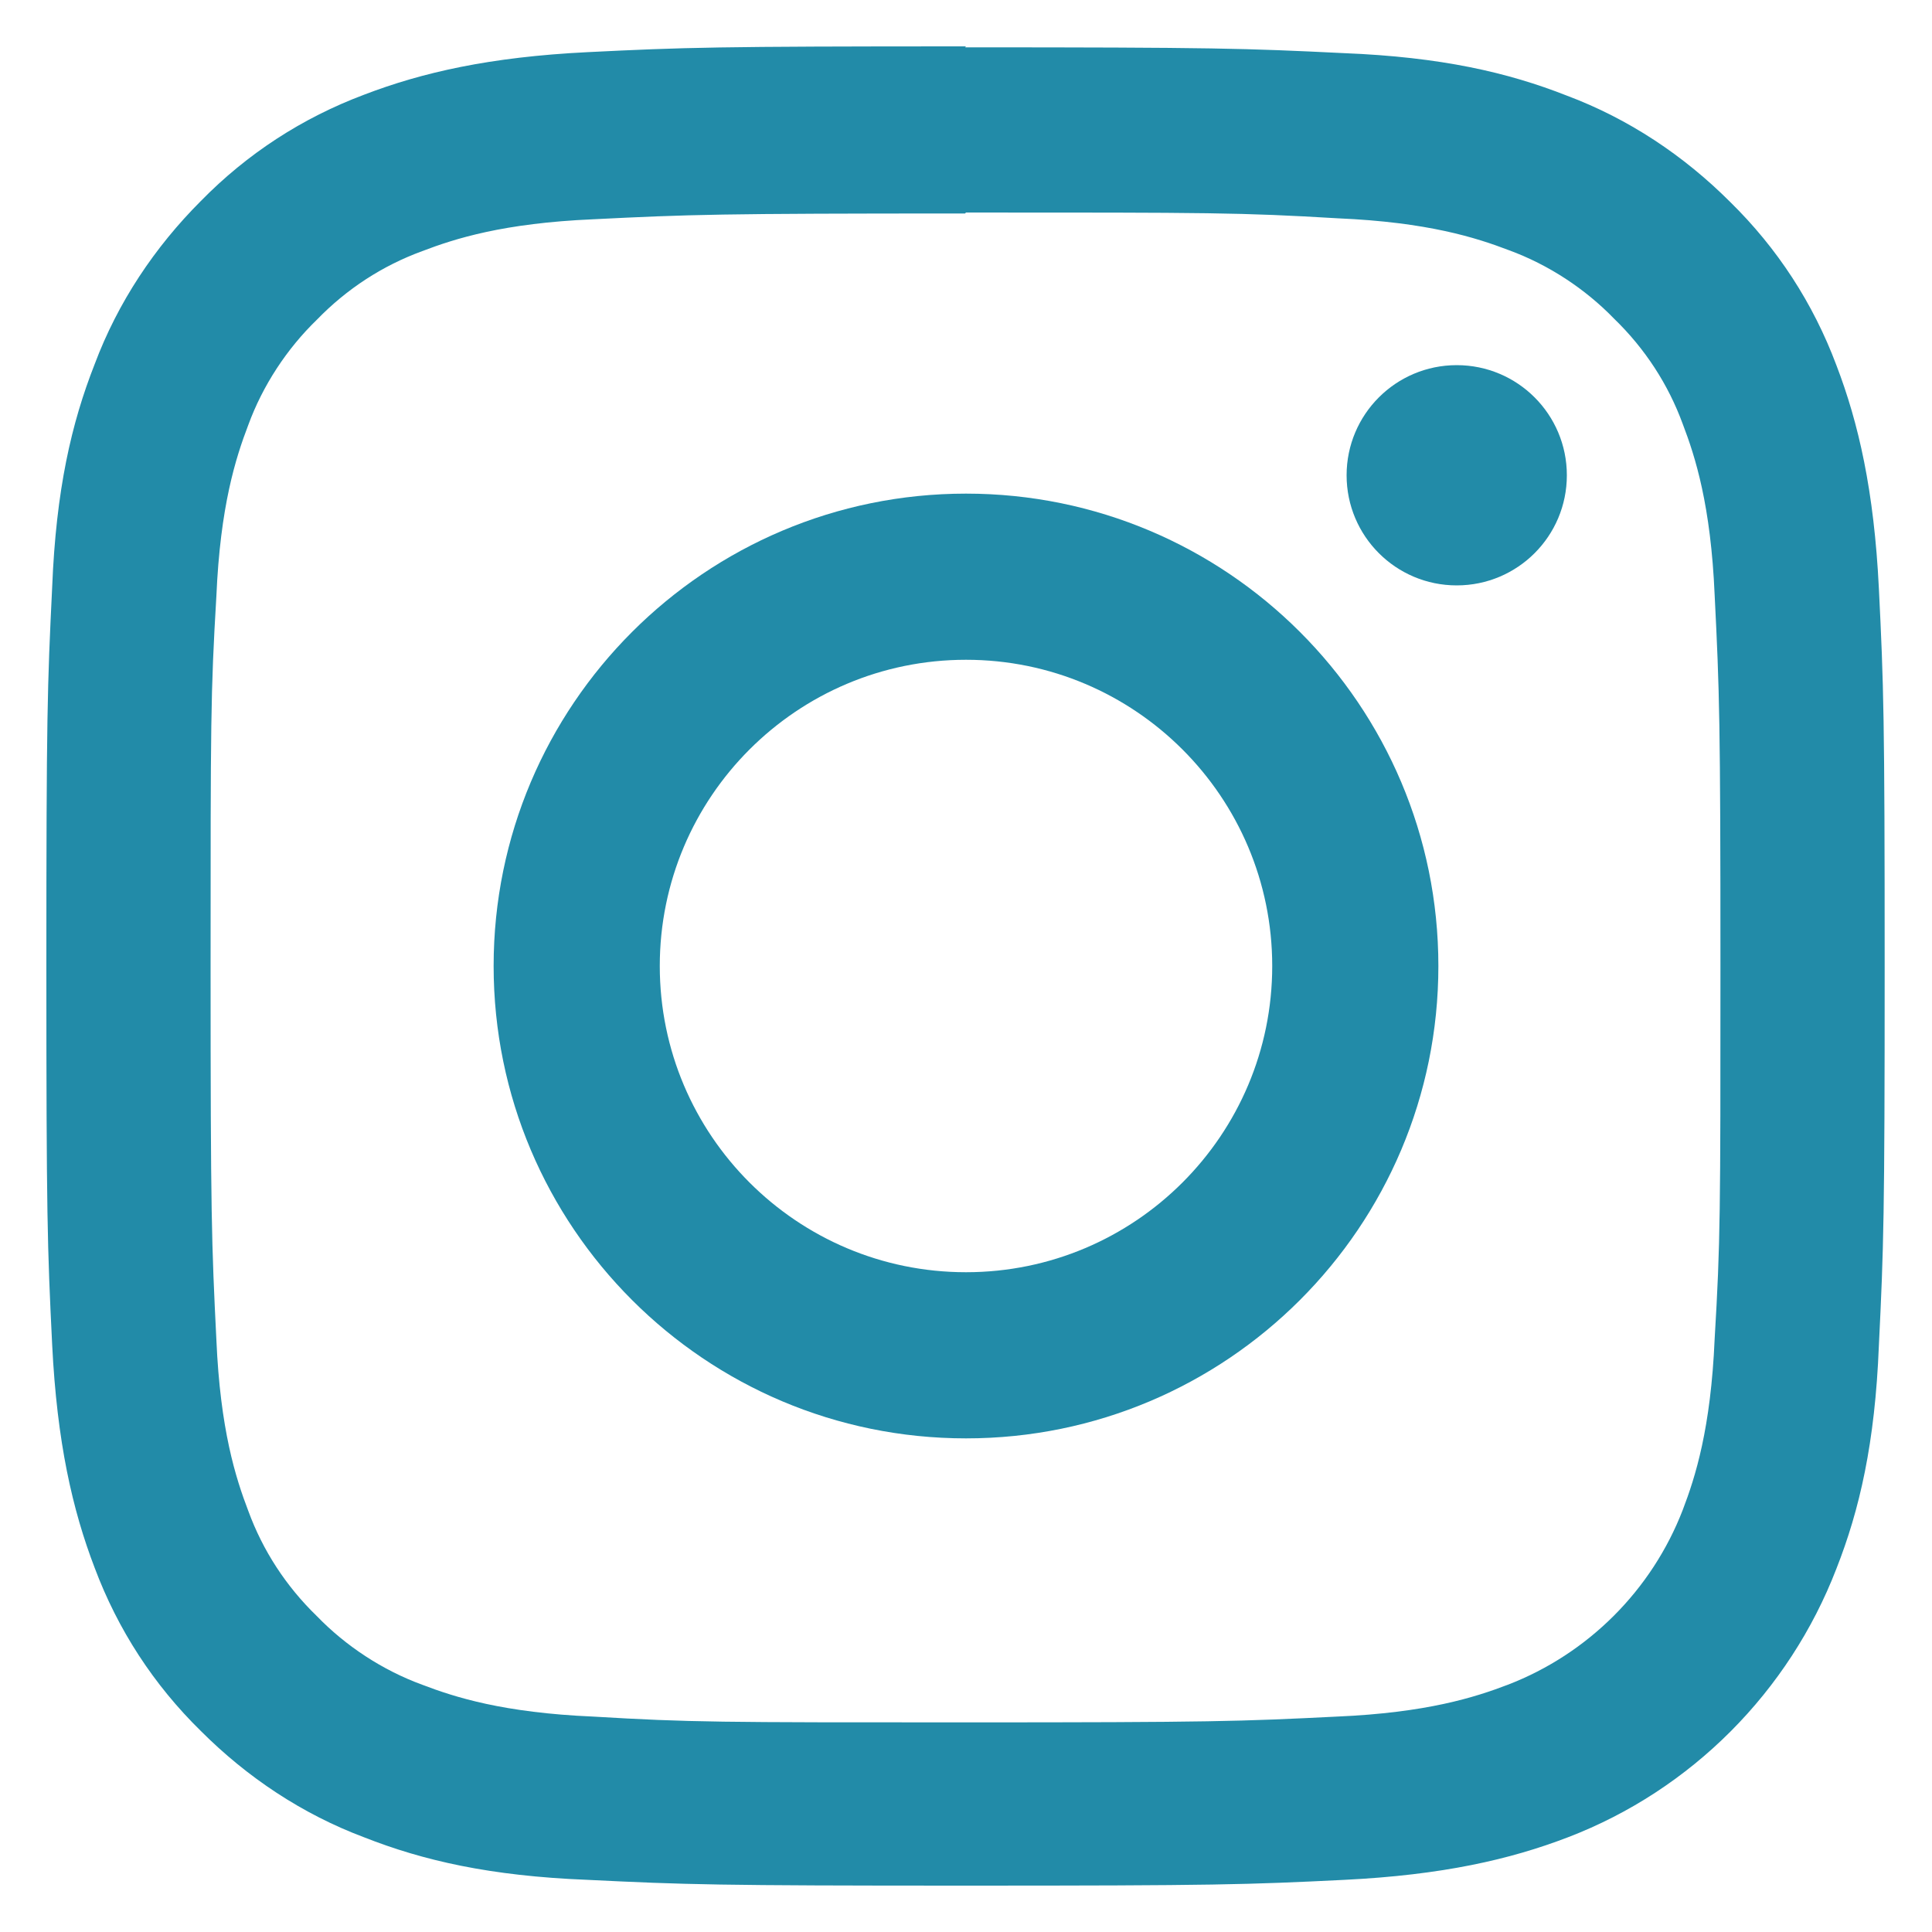 <?xml version="1.0" encoding="UTF-8"?>
<svg id="Laag_1" xmlns="http://www.w3.org/2000/svg" version="1.1" viewBox="0 0 20 20">
  <!-- Generator: Adobe Illustrator 29.6.1, SVG Export Plug-In . SVG Version: 2.1.1 Build 9)  -->
  <defs>
    <style>
      .st0 {
        fill-rule: evenodd;
      }

      .st0, .st1, .st2 {
        fill: #ffffed;
      }

      .st1, .st3 {
        display: none;
      }

      .st4 {
        fill: #228ba8;
      }
    </style>
  </defs>
  <path id="Airbnb" class="st1" d="M18.58,14c-.09-.23-.19-.48-.29-.68-.15-.34-.3-.67-.44-.97l-.02-.02c-1.31-2.85-2.72-5.74-4.2-8.6l-.06-.11c-.16-.3-.31-.59-.46-.89-.19-.34-.38-.7-.68-1.05-.61-.76-1.48-1.18-2.42-1.18s-1.81.42-2.43,1.14c-.29.34-.49.7-.68,1.05-.15.3-.3.6-.46.89l-.06.11c-1.46,2.85-2.89,5.74-4.2,8.6l-.02.04c-.13.3-.29.63-.44.97-.1.21-.19.44-.29.68-.25.7-.32,1.37-.23,2.05.21,1.43,1.16,2.62,2.47,3.16.49.21,1.01.3,1.54.3.15,0,.34-.02.49-.04.63-.08,1.27-.28,1.9-.65.78-.44,1.52-1.06,2.36-1.98.84.91,1.6,1.54,2.36,1.98.63.36,1.27.57,1.9.65.15.02.34.04.49.04.53,0,1.06-.1,1.54-.3,1.33-.53,2.26-1.75,2.47-3.16.15-.67.08-1.33-.17-2.03h.03ZM10.11,15.18c-1.04-1.31-1.71-2.54-1.95-3.58-.1-.44-.12-.83-.06-1.18.04-.31.15-.58.31-.81.37-.52.98-.85,1.7-.85s1.35.31,1.7.85c.15.23.27.5.31.81.06.35.04.75-.06,1.18-.23,1.02-.91,2.25-1.95,3.58ZM17.8,16.09c-.13,1-.81,1.87-1.75,2.25-.46.19-.96.25-1.46.19-.48-.06-.96-.21-1.46-.5-.69-.39-1.39-.98-2.2-1.87,1.27-1.56,2.04-2.99,2.33-4.26.13-.6.15-1.14.1-1.64-.08-.48-.25-.92-.52-1.31-.6-.87-1.6-1.37-2.72-1.37s-2.12.52-2.72,1.37c-.27.39-.44.83-.52,1.31-.08.5-.06,1.06.1,1.64.29,1.27,1.08,2.72,2.33,4.28-.79.89-1.5,1.48-2.2,1.87-.5.29-.98.44-1.46.5-.52.06-1.02-.02-1.46-.19-.94-.39-1.62-1.25-1.75-2.25-.06-.48-.02-.96.17-1.5.06-.19.15-.39.25-.62.13-.31.29-.64.44-.96l.02-.04c1.33-2.87,2.75-5.8,4.24-8.65l.06-.12c.15-.29.31-.6.46-.89.15-.31.33-.6.54-.85.4-.46.94-.71,1.54-.71s1.14.25,1.54.71c.21.25.39.54.54.85.15.29.31.6.46.89l.06.12c1.46,2.86,2.87,5.75,4.22,8.67v.02c.15.31.29.66.44.96.1.23.19.42.25.62.15.5.21.98.13,1.48Z"/>
  <g id="Instagram">
    <path class="st4" d="M10,2.2c2.54,0,2.84,0,3.85.06.93.04,1.43.2,1.77.33.41.15.79.4,1.09.71.32.31.56.68.71,1.09.13.34.29.84.33,1.77.05,1,.06,1.3.06,3.85s0,2.84-.06,3.85c-.04.93-.2,1.43-.33,1.77-.32.83-.98,1.49-1.81,1.81-.34.13-.84.29-1.77.33-1,.05-1.3.06-3.85.06s-2.84,0-3.85-.06c-.93-.04-1.43-.2-1.77-.33-.41-.15-.79-.4-1.09-.71-.32-.31-.56-.68-.71-1.09-.13-.34-.29-.84-.33-1.77-.05-1-.06-1.3-.06-3.85s0-2.84.06-3.85c.04-.93.2-1.43.33-1.77.15-.41.4-.79.71-1.09.31-.32.68-.56,1.09-.71.34-.13.84-.29,1.77-.33,1-.05,1.3-.06,3.85-.06M10,.48c-2.59,0-2.91.01-3.92.06-1.01.05-1.71.21-2.31.44-.64.24-1.21.61-1.69,1.1-.48.48-.86,1.05-1.1,1.69-.24.61-.4,1.3-.44,2.31-.05,1.02-.06,1.34-.06,3.92s.01,2.91.06,3.92c.05,1.01.21,1.71.44,2.31.24.64.61,1.21,1.1,1.69.48.48,1.05.86,1.69,1.1.61.24,1.3.4,2.31.44,1.02.05,1.34.06,3.92.06s2.91-.01,3.92-.06c1.01-.05,1.71-.21,2.31-.44,1.28-.49,2.29-1.51,2.78-2.78.24-.61.4-1.3.44-2.31.05-1.02.06-1.34.06-3.92s-.01-2.91-.06-3.92c-.05-1.01-.21-1.71-.44-2.31-.24-.64-.61-1.21-1.1-1.69-.48-.48-1.05-.86-1.69-1.1-.61-.24-1.3-.4-2.31-.44-1.02-.05-1.34-.06-3.92-.06h0Z"/>
    <path class="st4" d="M10,5.11c-2.7,0-4.89,2.19-4.89,4.89s2.19,4.89,4.89,4.89,4.89-2.19,4.89-4.89h0c0-2.7-2.19-4.89-4.89-4.89ZM10,13.17c-1.75,0-3.17-1.42-3.17-3.17s1.42-3.17,3.17-3.17c1.75,0,3.17,1.42,3.17,3.17,0,1.75-1.42,3.17-3.17,3.17Z"/>
    <path class="st4" d="M15.08,3.78c.63,0,1.14.51,1.14,1.14s-.51,1.14-1.14,1.14-1.14-.51-1.14-1.14.51-1.14,1.14-1.14Z"/>
  </g>
  <g id="Whatsapp" class="st3">
    <path class="st0" d="M10.17.82C5.22.82,1.22,4.82,1.22,9.76c0,1.69.47,3.27,1.28,4.62l-1.61,4.8,4.95-1.59c1.28.71,2.76,1.11,4.32,1.11,4.94,0,8.95-4.01,8.95-8.95S15.11.82,10.17.82ZM10.17,17.21c-1.51,0-2.92-.45-4.1-1.23l-2.86.92.93-2.77c-.89-1.23-1.42-2.74-1.42-4.37,0-4.11,3.34-7.45,7.45-7.45s7.45,3.34,7.45,7.45-3.34,7.45-7.45,7.45ZM14.36,11.8c-.22-.12-1.33-.72-1.53-.8-.21-.08-.36-.13-.52.1-.16.22-.62.72-.76.87-.14.15-.27.16-.5.04-.22-.12-.95-.39-1.79-1.2-.66-.63-1.09-1.4-1.21-1.63-.12-.23,0-.35.12-.46.11-.1.24-.26.36-.39.12-.13.16-.22.24-.37.08-.15.05-.28,0-.4-.05-.12-.47-1.26-.64-1.72-.17-.46-.37-.4-.5-.4-.13,0-.28-.03-.44-.04-.15,0-.4.04-.62.26-.22.22-.83.75-.87,1.88-.04,1.12.74,2.24.84,2.4.11.16,1.48,2.59,3.77,3.59,2.29,1,2.3.7,2.72.67.42-.02,1.37-.5,1.58-1.03.21-.53.23-.98.17-1.08-.05-.1-.2-.16-.43-.28Z"/>
  </g>
  <g id="Facebook" class="st3">
    <path class="st2" d="M11.46,6.73v-1.64c0-.25.01-.44.03-.57.02-.13.07-.27.16-.4.08-.13.21-.22.39-.27.18-.05.42-.08.72-.08h1.64V.5h-2.62c-1.51,0-2.6.36-3.26,1.08-.66.72-.99,1.78-.99,3.18v1.97h-1.96v3.27h1.96v9.5h3.93v-9.5h2.62l.35-3.27h-2.96Z"/>
  </g>
  <path id="Micazu" class="st1" d="M19.18,19.18h-9.18C4.93,19.18.82,15.07.82,10h0C.82,4.93,4.93.82,10,.82h0c5.07,0,9.18,4.11,9.18,9.18v9.18Z"/>
</svg>